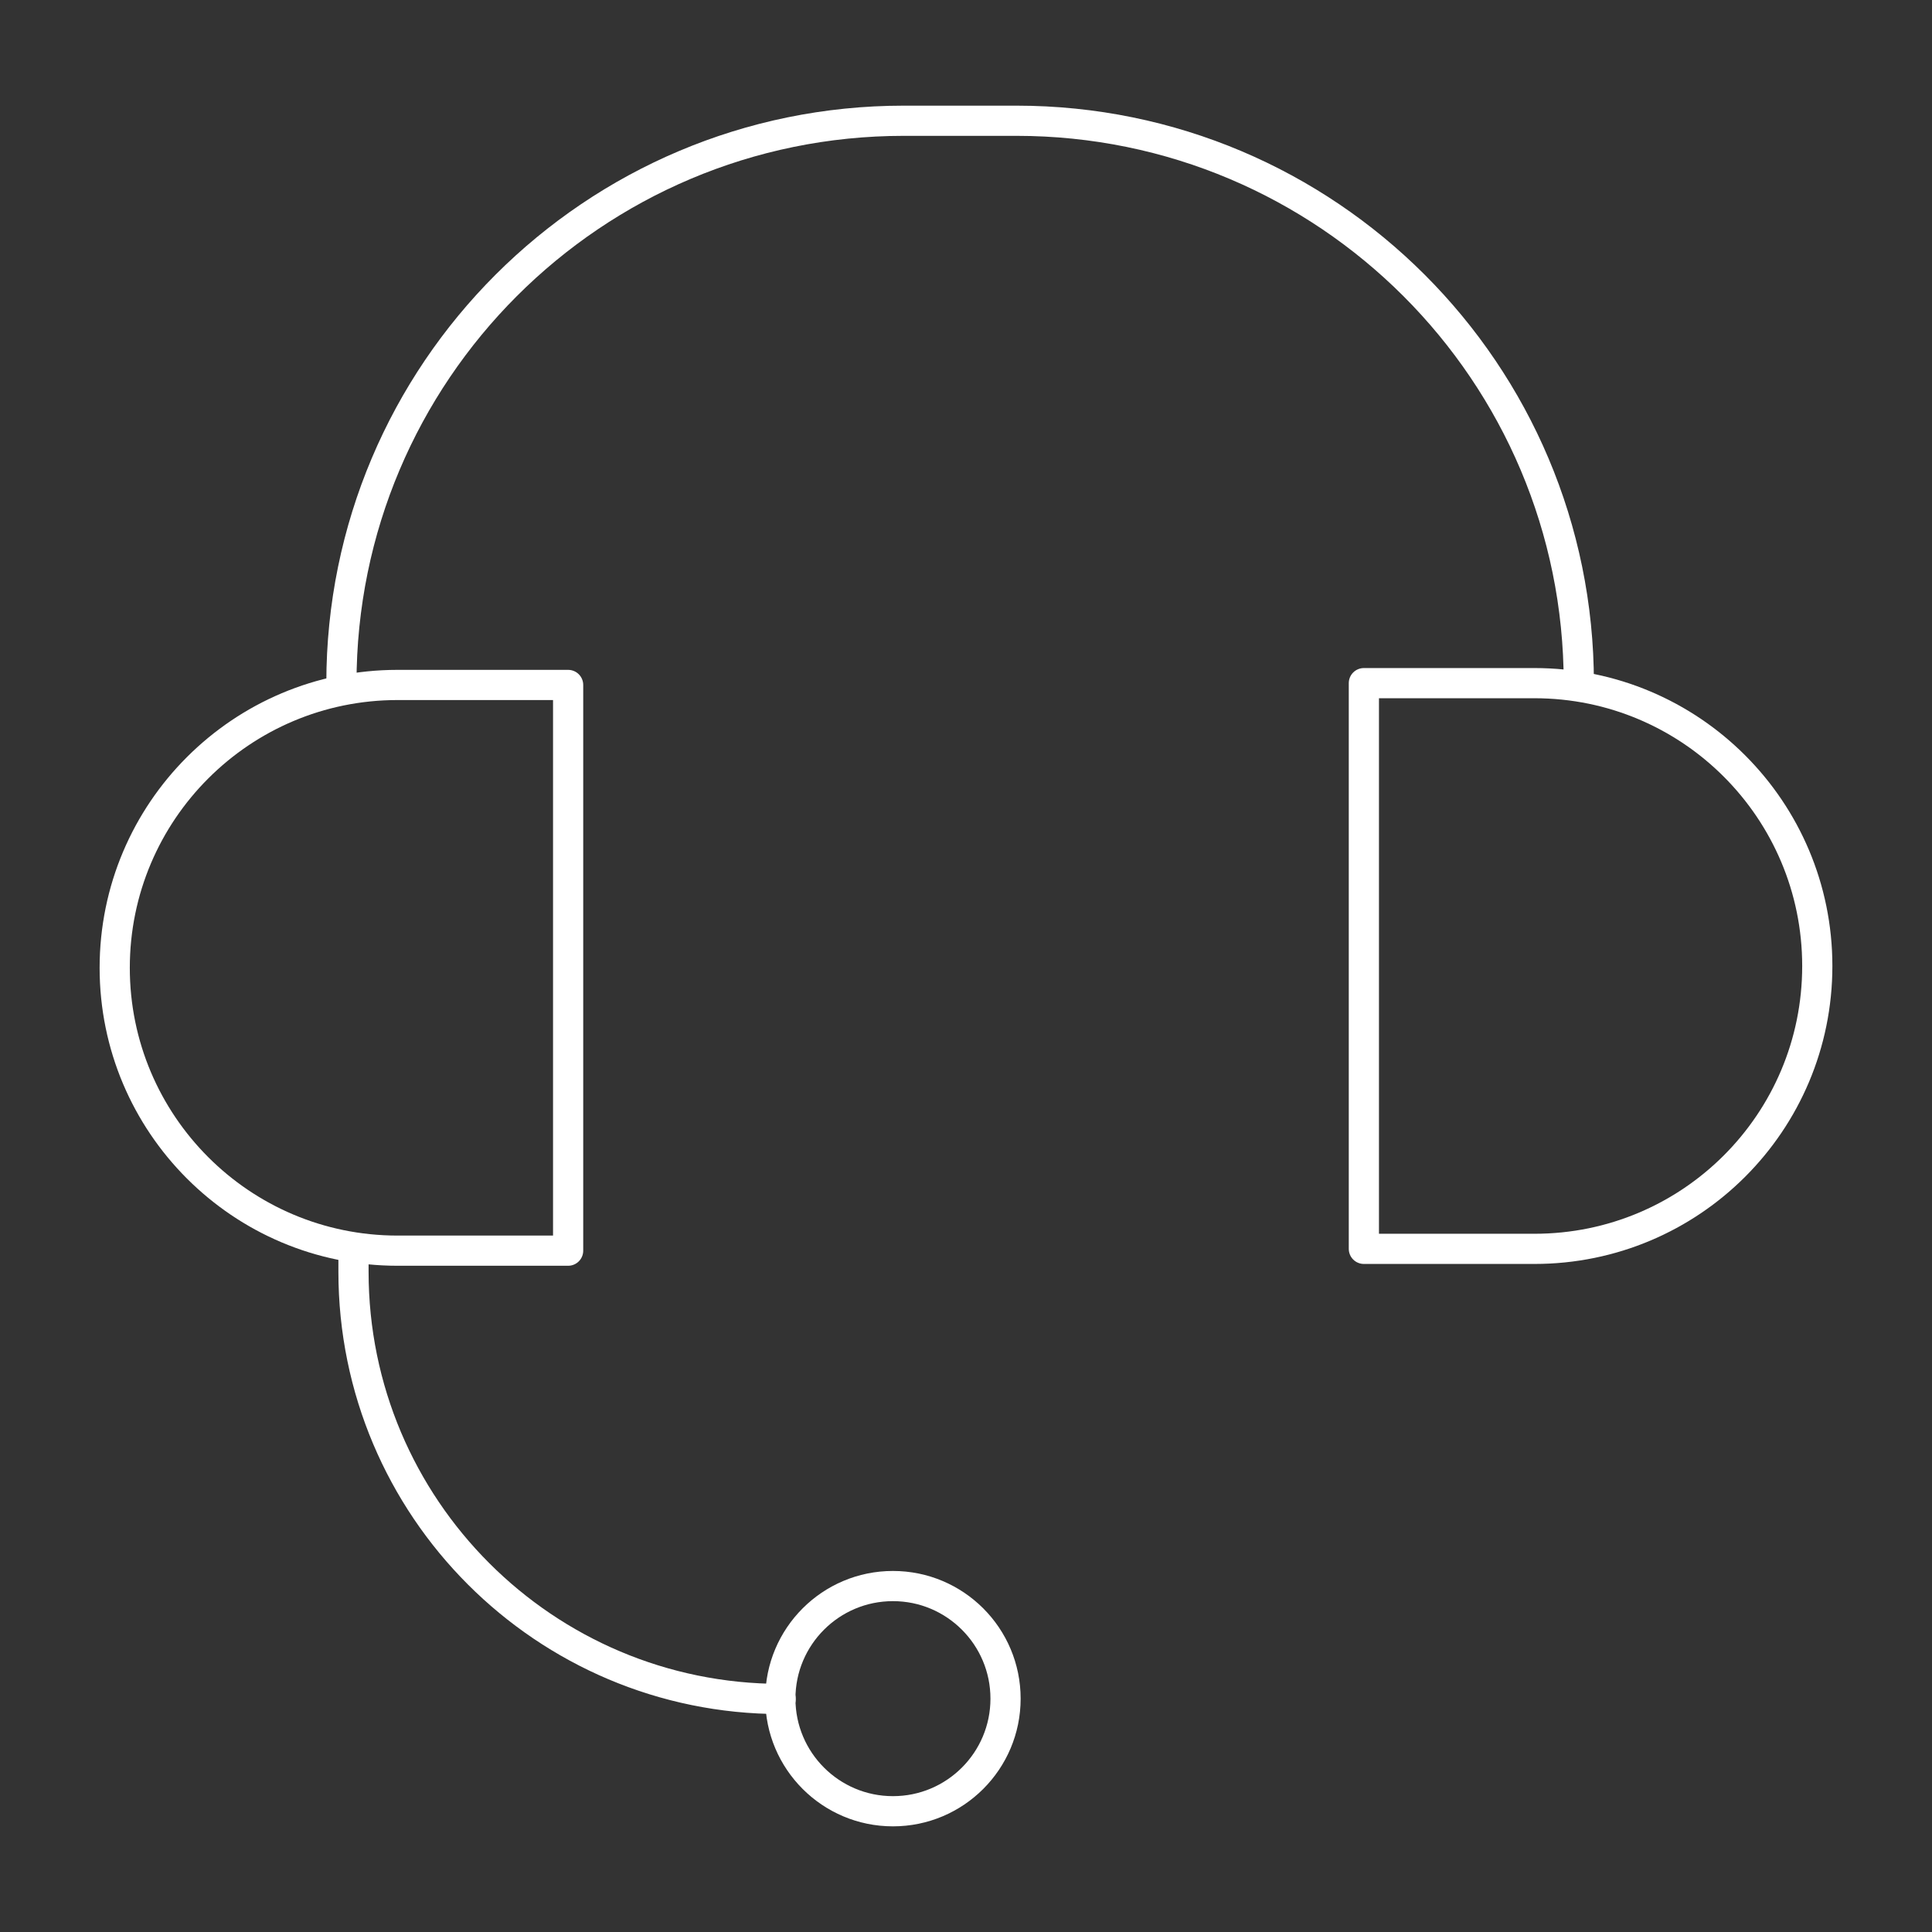 <svg width="64" height="64" viewBox="0 0 64 64" fill="none" xmlns="http://www.w3.org/2000/svg">
<rect x="0" y="0" width="64" height="64" fill="#333333" stroke="none"/>
<path d="M11.31 22.63C11.31 12.34 19.65 4 29.94 4H33.67C43.96 4 52.3 12.34 52.3 22.63" stroke="#FFFFFF" stroke-linecap="round" stroke-linejoin="round"/>
<path d="M18.82 41.43H13.17C7.99 41.43 3.8 37.23 3.8 32.06C3.8 26.88 8 22.69 13.17 22.69H18.82V41.43V41.43Z" stroke="#FFFFFF" stroke-linecap="round" stroke-linejoin="round"/>
<path d="M50.83 41.37H45.18V22.63H50.83C56.01 22.63 60.2 26.83 60.2 32C60.2 37.18 56.01 41.37 50.83 41.37Z" stroke="#FFFFFF" stroke-linecap="round" stroke-linejoin="round"/>
<path d="M11.71 41.37V42.13C11.71 49.94 18.04 56.28 25.86 56.28" stroke="#FFFFFF" stroke-linecap="round" stroke-linejoin="round"/>
<path d="M29.58 60C31.64 60 33.31 58.33 33.31 56.27C33.31 54.21 31.64 52.54 29.58 52.54C27.52 52.54 25.85 54.21 25.85 56.27C25.85 58.33 27.52 60 29.58 60Z" stroke="#FFFFFF" stroke-linecap="round" stroke-linejoin="round"/>
</svg>

